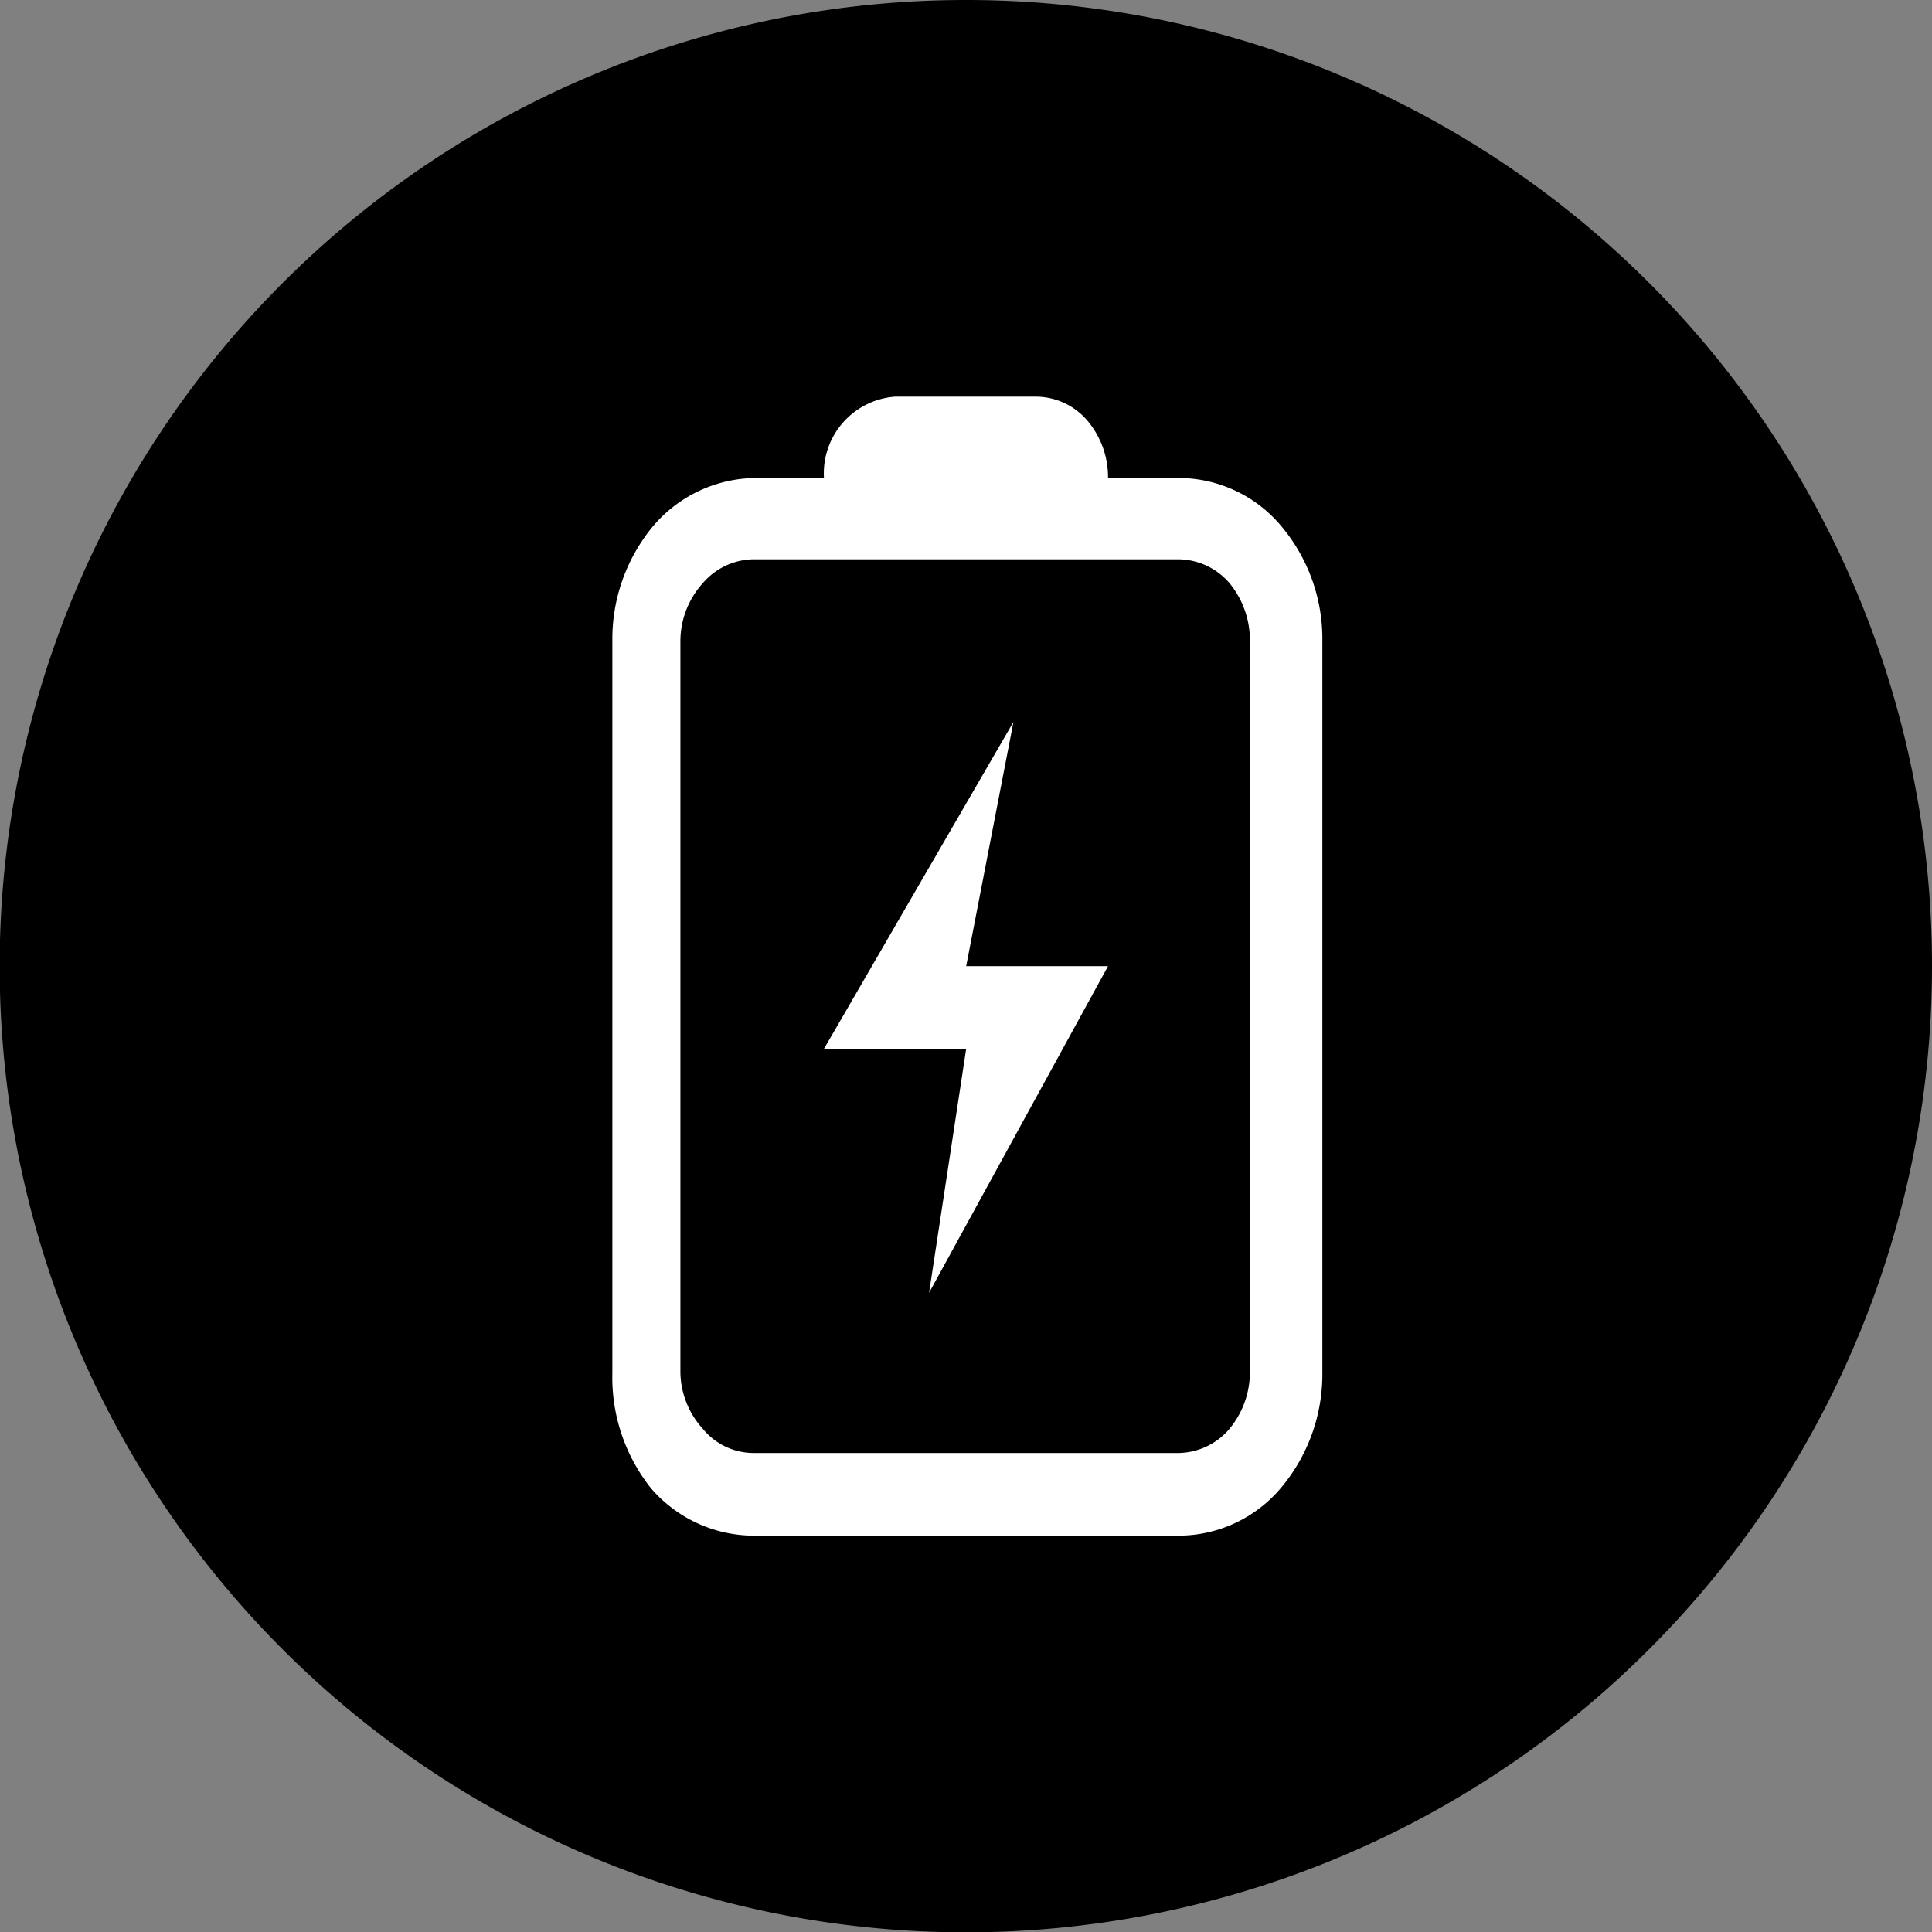 <svg xmlns="http://www.w3.org/2000/svg" viewBox="0 0 56.79 56.79"><rect x="0" y="0" width="56.79" height="56.79" fill="#808080" stroke="none"/><defs><style>.cls-1{fill:#000;}.cls-2{fill:#fff;}</style></defs><g id="图层_2" data-name="图层 2"><g id="图层_1-2" data-name="图层 1"><g id="ev-grade-battery-10-year-life"><path class="cls-1" d="M56.79,28.4A28.4,28.4,0,1,1,28.4,0,28.39,28.39,0,0,1,56.79,28.4"/><path class="cls-2" d="M24.22,14.05a2.26,2.26,0,0,1,2.09-2.39h4.17a2,2,0,0,1,1.48.7,2.57,2.57,0,0,1,.61,1.69h2.08a3.94,3.94,0,0,1,3,1.4,5.15,5.15,0,0,1,1.22,3.38V40.36a5.19,5.19,0,0,1-1.22,3.38,3.94,3.94,0,0,1-3,1.4H22.13a4,4,0,0,1-3-1.4A5.23,5.23,0,0,1,18,40.36V18.83a5.19,5.19,0,0,1,1.21-3.38,4,4,0,0,1,3-1.4Zm0,2.39H22.13a2,2,0,0,0-1.47.7A2.55,2.55,0,0,0,20,18.83V40.36A2.52,2.52,0,0,0,20.66,42a1.93,1.93,0,0,0,1.47.71H34.65A2,2,0,0,0,36.14,42a2.61,2.61,0,0,0,.6-1.68V18.83a2.64,2.64,0,0,0-.6-1.69,2,2,0,0,0-1.49-.7Zm5.57,4.78L28.4,28.4h4.17L27.31,38l1.09-7.17H24.22Z"/></g></g></g></svg>